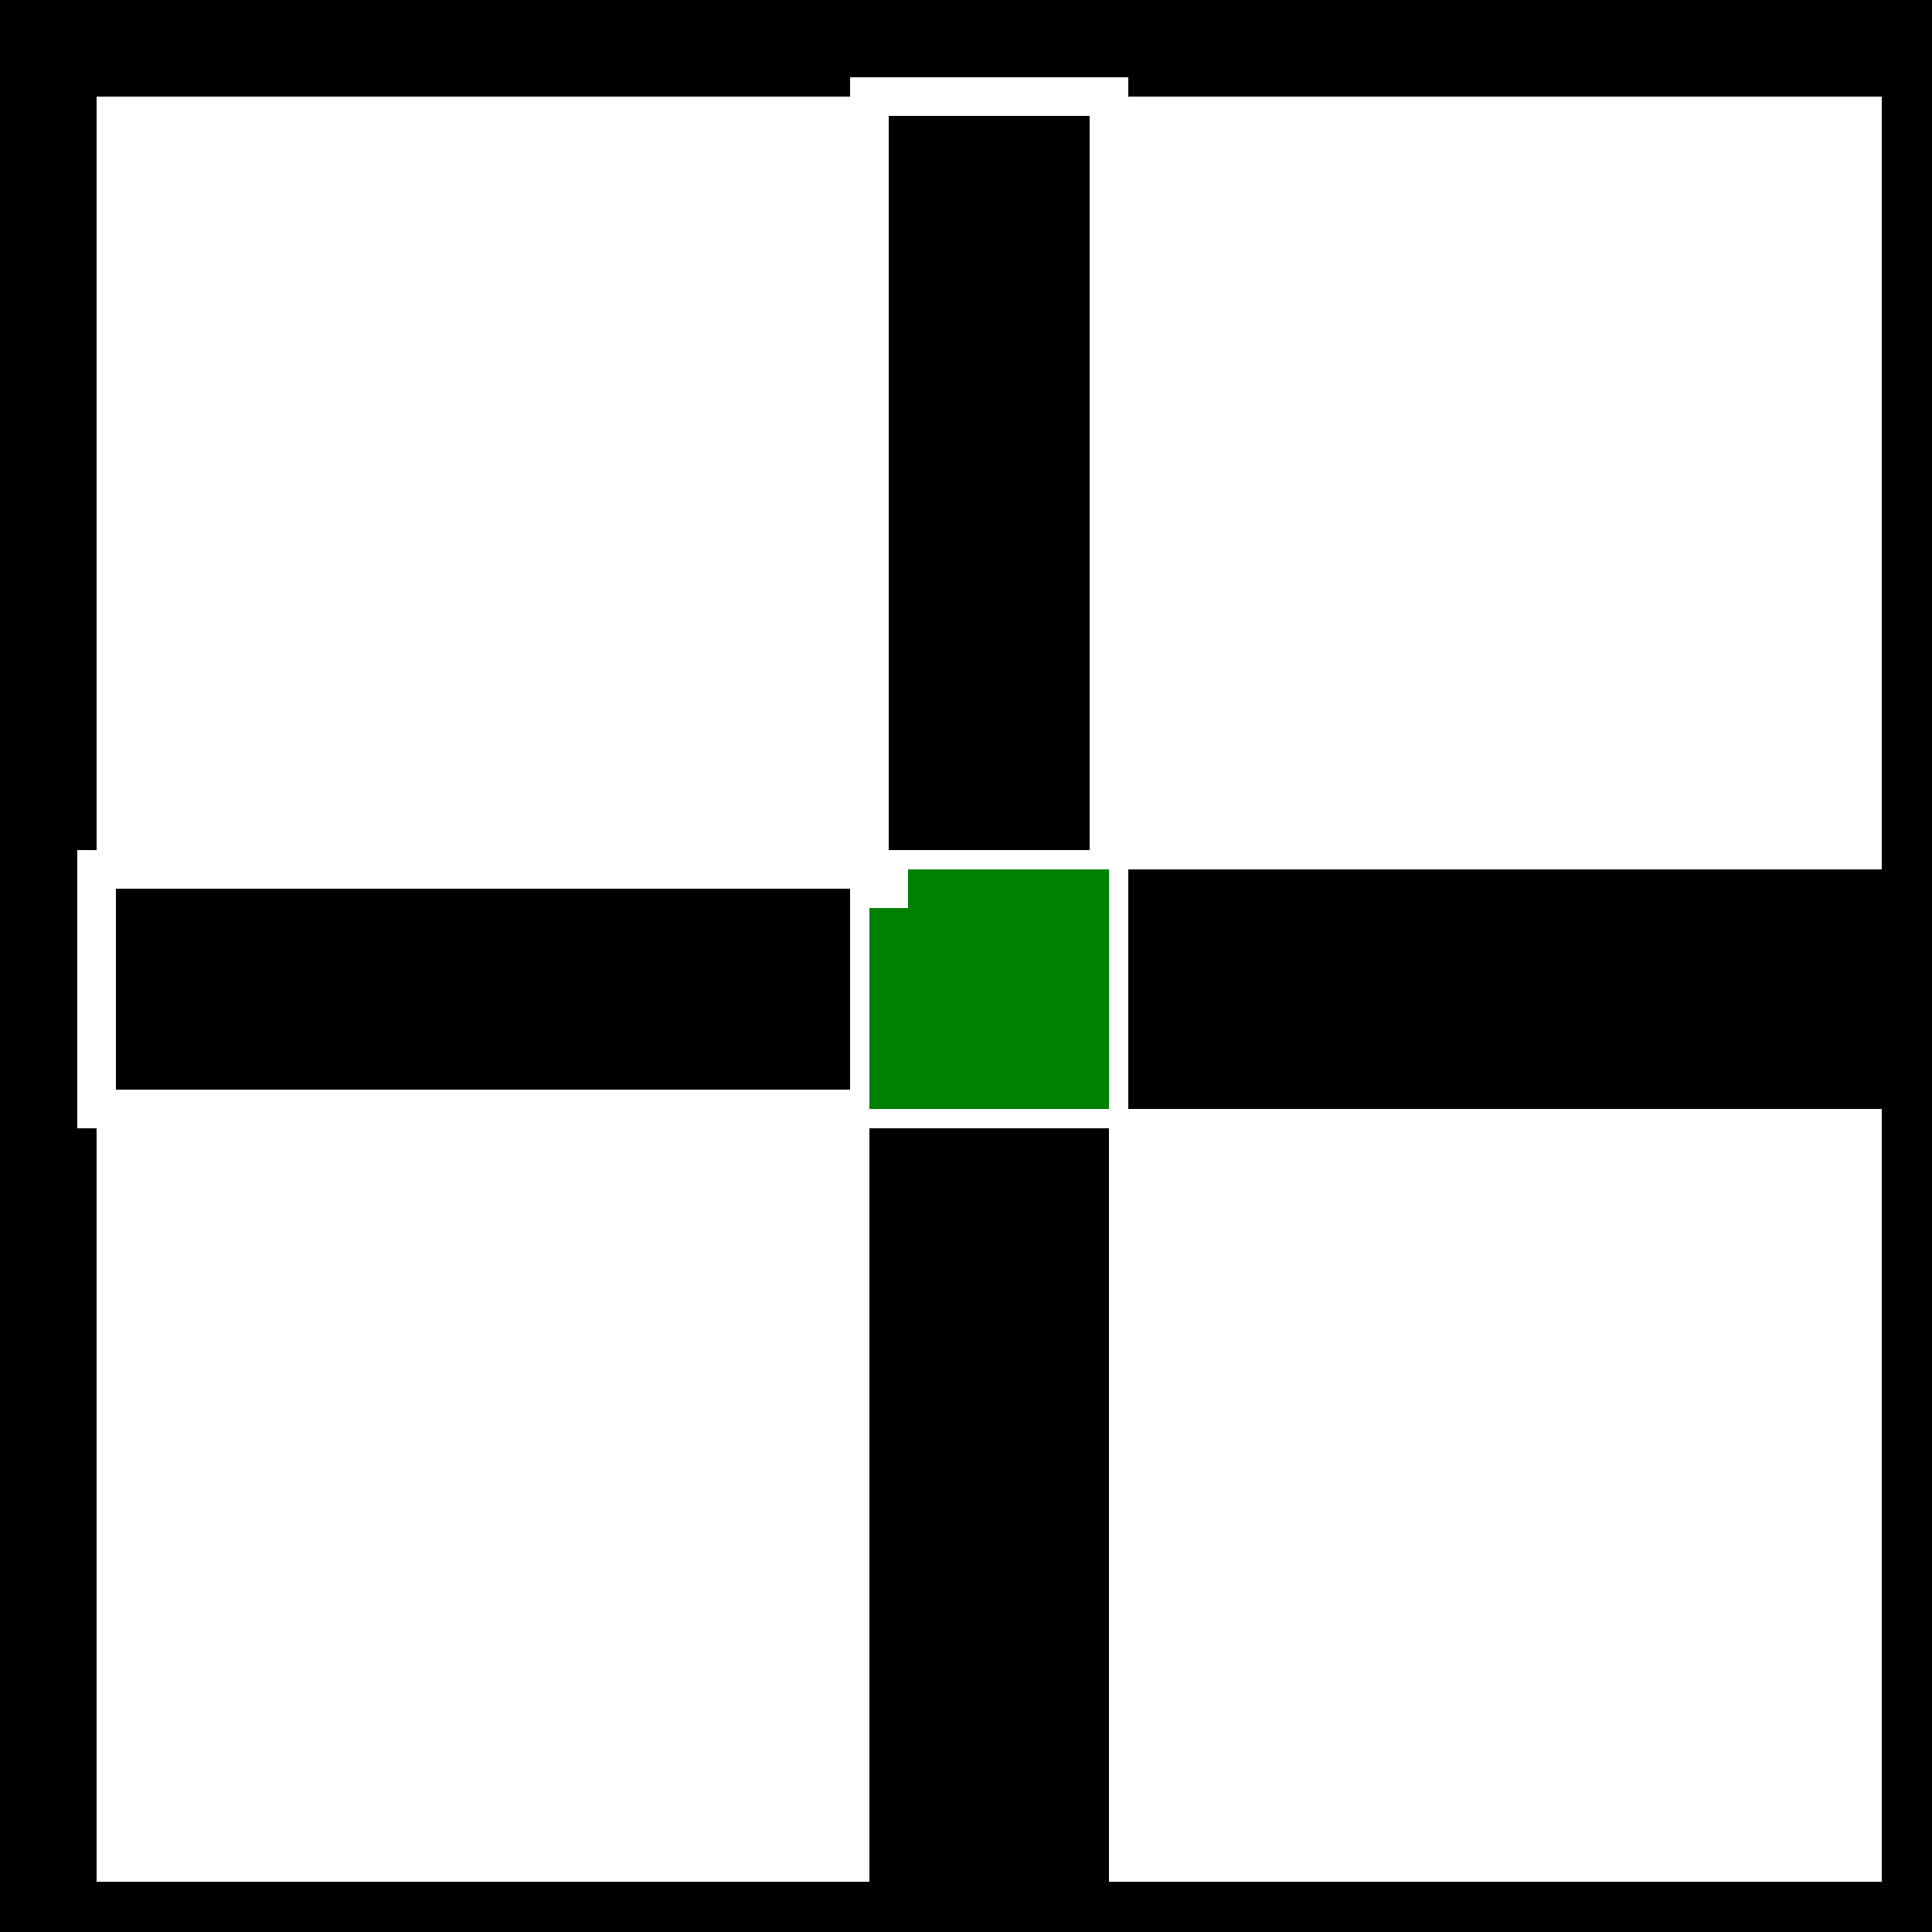 <!--

Generated by DrawGPT.
Free, open source, AI generated images in SVG, PNG, and HTML Canvas format.
https://drawgpt.ai

Created: 2023-09-25T22:00:33.439Z
Link: https://drawgpt.ai/prompt/1160/

-->
<svg xmlns="http://www.w3.org/2000/svg" xmlns:xlink="http://www.w3.org/1999/xlink" width="500" height="500"><defs/><g><rect fill="black" stroke="none" x="0" y="0" width="512" height="512"/><rect fill="white" stroke="none" x="25" y="25" width="200" height="200"/><rect fill="white" stroke="none" x="287" y="25" width="200" height="200"/><rect fill="white" stroke="none" x="25" y="287" width="200" height="200"/><rect fill="white" stroke="none" x="287" y="287" width="200" height="200"/><path fill="none" stroke="white" paint-order="fill stroke markers" d=" M 225 25 L 287 25 L 287 287 L 225 287 Z" stroke-miterlimit="10" stroke-width="10" stroke-dasharray=""/><path fill="none" stroke="white" paint-order="fill stroke markers" d=" M 25 225 L 287 225 L 287 287 L 25 287 Z" stroke-miterlimit="10" stroke-width="10" stroke-dasharray=""/><rect fill="green" stroke="none" x="225" y="225" width="62" height="62"/><rect fill="white" stroke="none" x="225" y="225" width="10" height="10"/></g></svg>